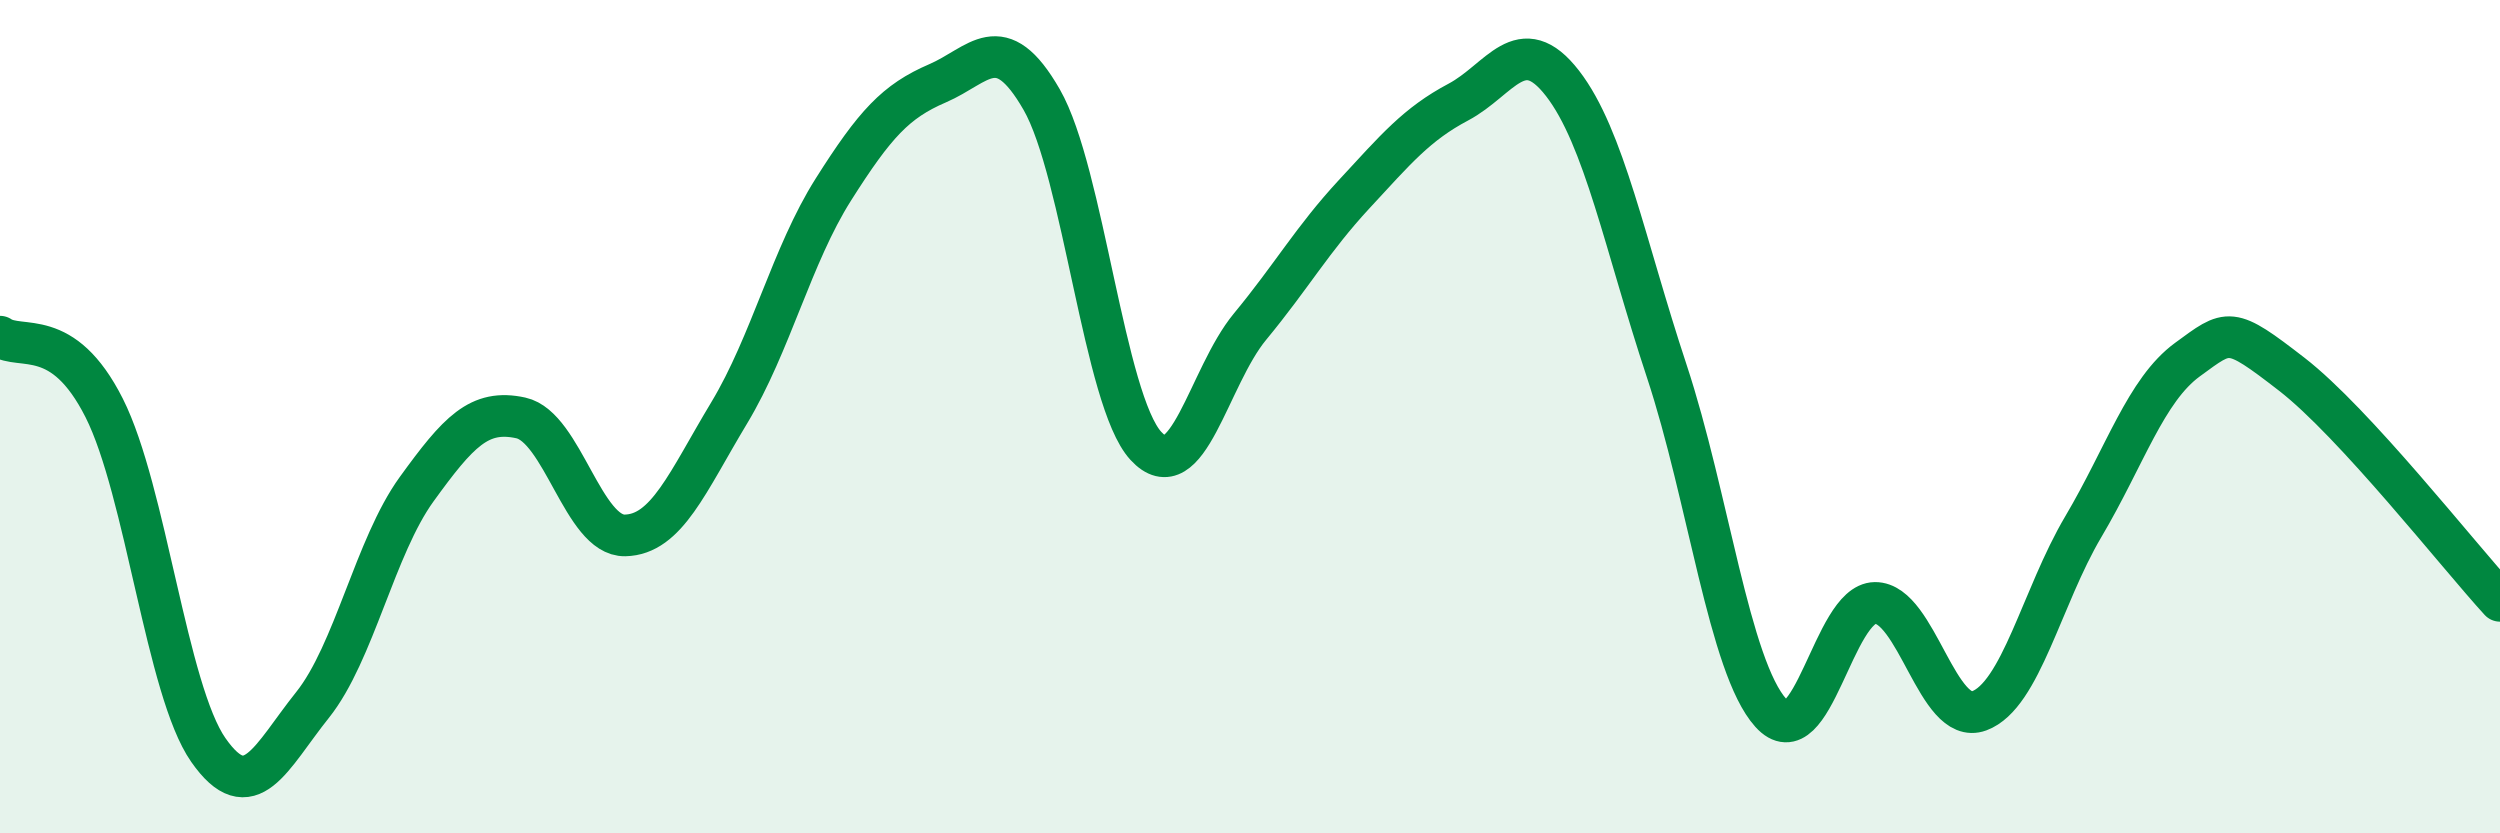 
    <svg width="60" height="20" viewBox="0 0 60 20" xmlns="http://www.w3.org/2000/svg">
      <path
        d="M 0,8.08 C 0.5,8.42 1.5,7.81 2.5,9.79 C 3.5,11.77 4,16.57 5,18 C 6,19.43 6.5,18.17 7.5,16.92 C 8.5,15.67 9,13.12 10,11.74 C 11,10.36 11.5,9.81 12.5,10.03 C 13.5,10.25 14,12.87 15,12.85 C 16,12.83 16.5,11.57 17.5,9.91 C 18.5,8.25 19,6.13 20,4.55 C 21,2.97 21.5,2.43 22.5,2 C 23.5,1.57 24,0.65 25,2.39 C 26,4.13 26.5,9.61 27.5,10.7 C 28.5,11.79 29,9.05 30,7.84 C 31,6.63 31.5,5.74 32.5,4.66 C 33.5,3.58 34,2.98 35,2.45 C 36,1.92 36.5,0.71 37.5,2 C 38.5,3.29 39,5.88 40,8.9 C 41,11.92 41.5,16 42.5,17.11 C 43.5,18.22 44,14.48 45,14.47 C 46,14.46 46.5,17.43 47.5,17.06 C 48.5,16.69 49,14.33 50,12.64 C 51,10.95 51.5,9.36 52.5,8.63 C 53.5,7.9 53.5,7.82 55,8.98 C 56.5,10.14 59,13.33 60,14.42L60 20L0 20Z"
        fill="#008740"
        opacity="0.1"
        stroke-linecap="round"
        stroke-linejoin="round"
      />
      <path
        d="M 0,8.08 C 0.5,8.42 1.5,7.81 2.5,9.79 C 3.5,11.77 4,16.57 5,18 C 6,19.43 6.5,18.17 7.5,16.92 C 8.5,15.67 9,13.12 10,11.74 C 11,10.36 11.5,9.81 12.5,10.03 C 13.5,10.25 14,12.87 15,12.85 C 16,12.83 16.5,11.57 17.5,9.91 C 18.5,8.25 19,6.13 20,4.55 C 21,2.97 21.5,2.43 22.5,2 C 23.5,1.57 24,0.65 25,2.39 C 26,4.13 26.5,9.61 27.5,10.7 C 28.5,11.79 29,9.05 30,7.84 C 31,6.63 31.5,5.74 32.5,4.66 C 33.5,3.58 34,2.98 35,2.45 C 36,1.92 36.5,0.71 37.5,2 C 38.5,3.29 39,5.88 40,8.9 C 41,11.92 41.5,16 42.5,17.11 C 43.5,18.22 44,14.48 45,14.47 C 46,14.46 46.5,17.43 47.5,17.06 C 48.5,16.69 49,14.33 50,12.64 C 51,10.95 51.5,9.36 52.5,8.63 C 53.5,7.9 53.5,7.82 55,8.98 C 56.5,10.14 59,13.33 60,14.42"
        stroke="#008740"
        stroke-width="1"
        fill="none"
        stroke-linecap="round"
        stroke-linejoin="round"
      />
    </svg>
  